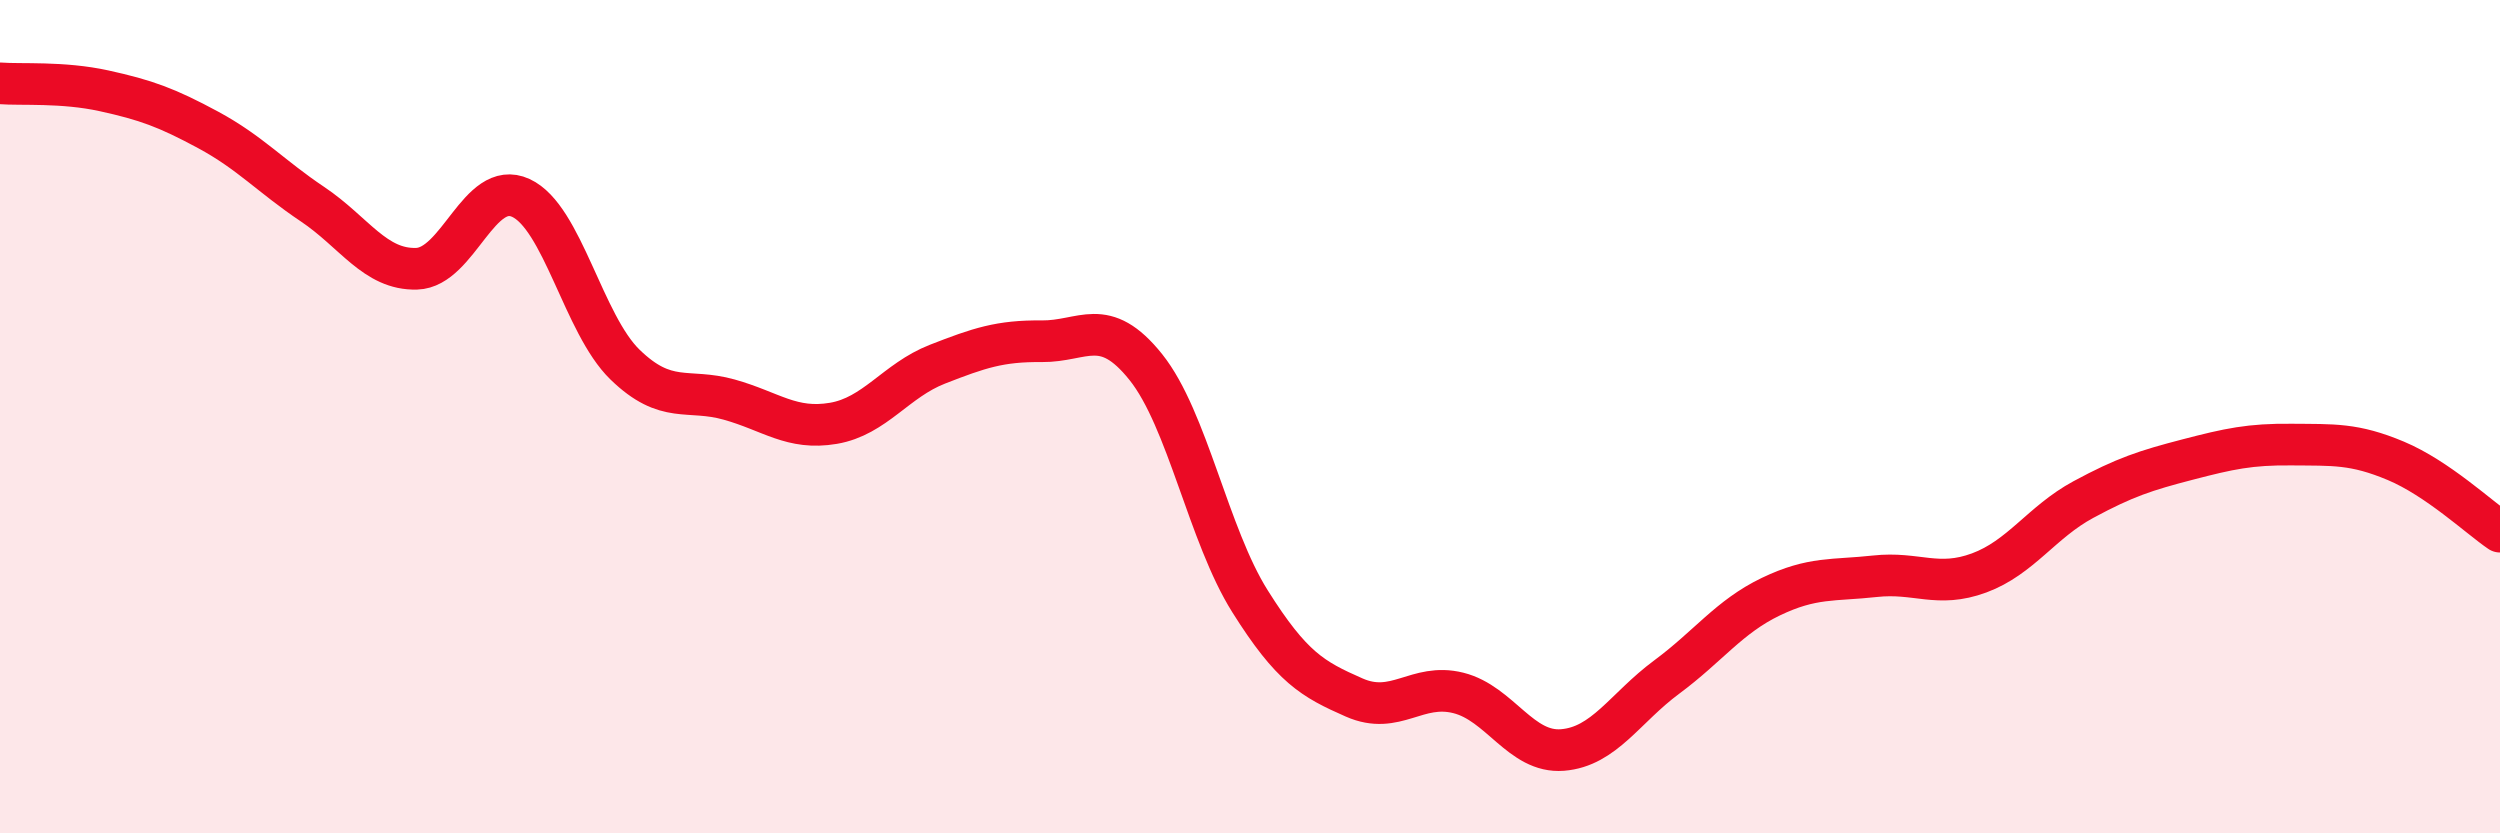 
    <svg width="60" height="20" viewBox="0 0 60 20" xmlns="http://www.w3.org/2000/svg">
      <path
        d="M 0,2 C 0.5,2.04 1.5,1.96 2.5,2.18 C 3.5,2.4 4,2.58 5,3.12 C 6,3.66 6.5,4.23 7.5,4.9 C 8.5,5.57 9,6.48 10,6.45 C 11,6.42 11.5,4.29 12.5,4.75 C 13.5,5.21 14,7.78 15,8.75 C 16,9.72 16.5,9.31 17.5,9.59 C 18.5,9.87 19,10.33 20,10.16 C 21,9.99 21.5,9.13 22.5,8.74 C 23.5,8.35 24,8.18 25,8.19 C 26,8.2 26.5,7.56 27.5,8.81 C 28.5,10.06 29,12.84 30,14.43 C 31,16.02 31.5,16.3 32.5,16.74 C 33.5,17.18 34,16.38 35,16.63 C 36,16.88 36.5,18.08 37.5,18 C 38.5,17.92 39,16.99 40,16.25 C 41,15.51 41.5,14.8 42.5,14.32 C 43.5,13.84 44,13.94 45,13.83 C 46,13.72 46.5,14.12 47.5,13.75 C 48.5,13.38 49,12.53 50,11.99 C 51,11.45 51.5,11.29 52.5,11.03 C 53.5,10.77 54,10.66 55,10.67 C 56,10.68 56.5,10.64 57.5,11.06 C 58.5,11.48 59.5,12.42 60,12.76L60 20L0 20Z"
        fill="#EB0A25"
        opacity="0.1"
        stroke-linecap="round"
        stroke-linejoin="round"
      />
      <path
        d="M 0,2 C 0.5,2.04 1.5,1.96 2.5,2.18 C 3.5,2.4 4,2.58 5,3.12 C 6,3.66 6.5,4.23 7.5,4.9 C 8.5,5.57 9,6.48 10,6.45 C 11,6.42 11.5,4.29 12.5,4.75 C 13.5,5.21 14,7.78 15,8.75 C 16,9.72 16.5,9.31 17.5,9.59 C 18.5,9.87 19,10.33 20,10.16 C 21,9.99 21.5,9.13 22.5,8.74 C 23.5,8.35 24,8.18 25,8.19 C 26,8.2 26.5,7.56 27.5,8.81 C 28.5,10.06 29,12.84 30,14.43 C 31,16.02 31.5,16.3 32.5,16.74 C 33.5,17.18 34,16.38 35,16.63 C 36,16.88 36.5,18.08 37.5,18 C 38.5,17.92 39,16.99 40,16.25 C 41,15.51 41.5,14.8 42.5,14.32 C 43.5,13.84 44,13.94 45,13.83 C 46,13.72 46.5,14.12 47.5,13.75 C 48.5,13.38 49,12.53 50,11.99 C 51,11.45 51.5,11.29 52.5,11.03 C 53.5,10.77 54,10.66 55,10.67 C 56,10.68 56.5,10.64 57.5,11.06 C 58.5,11.48 59.5,12.42 60,12.76"
        stroke="#EB0A25"
        stroke-width="1"
        fill="none"
        stroke-linecap="round"
        stroke-linejoin="round"
      />
    </svg>
  